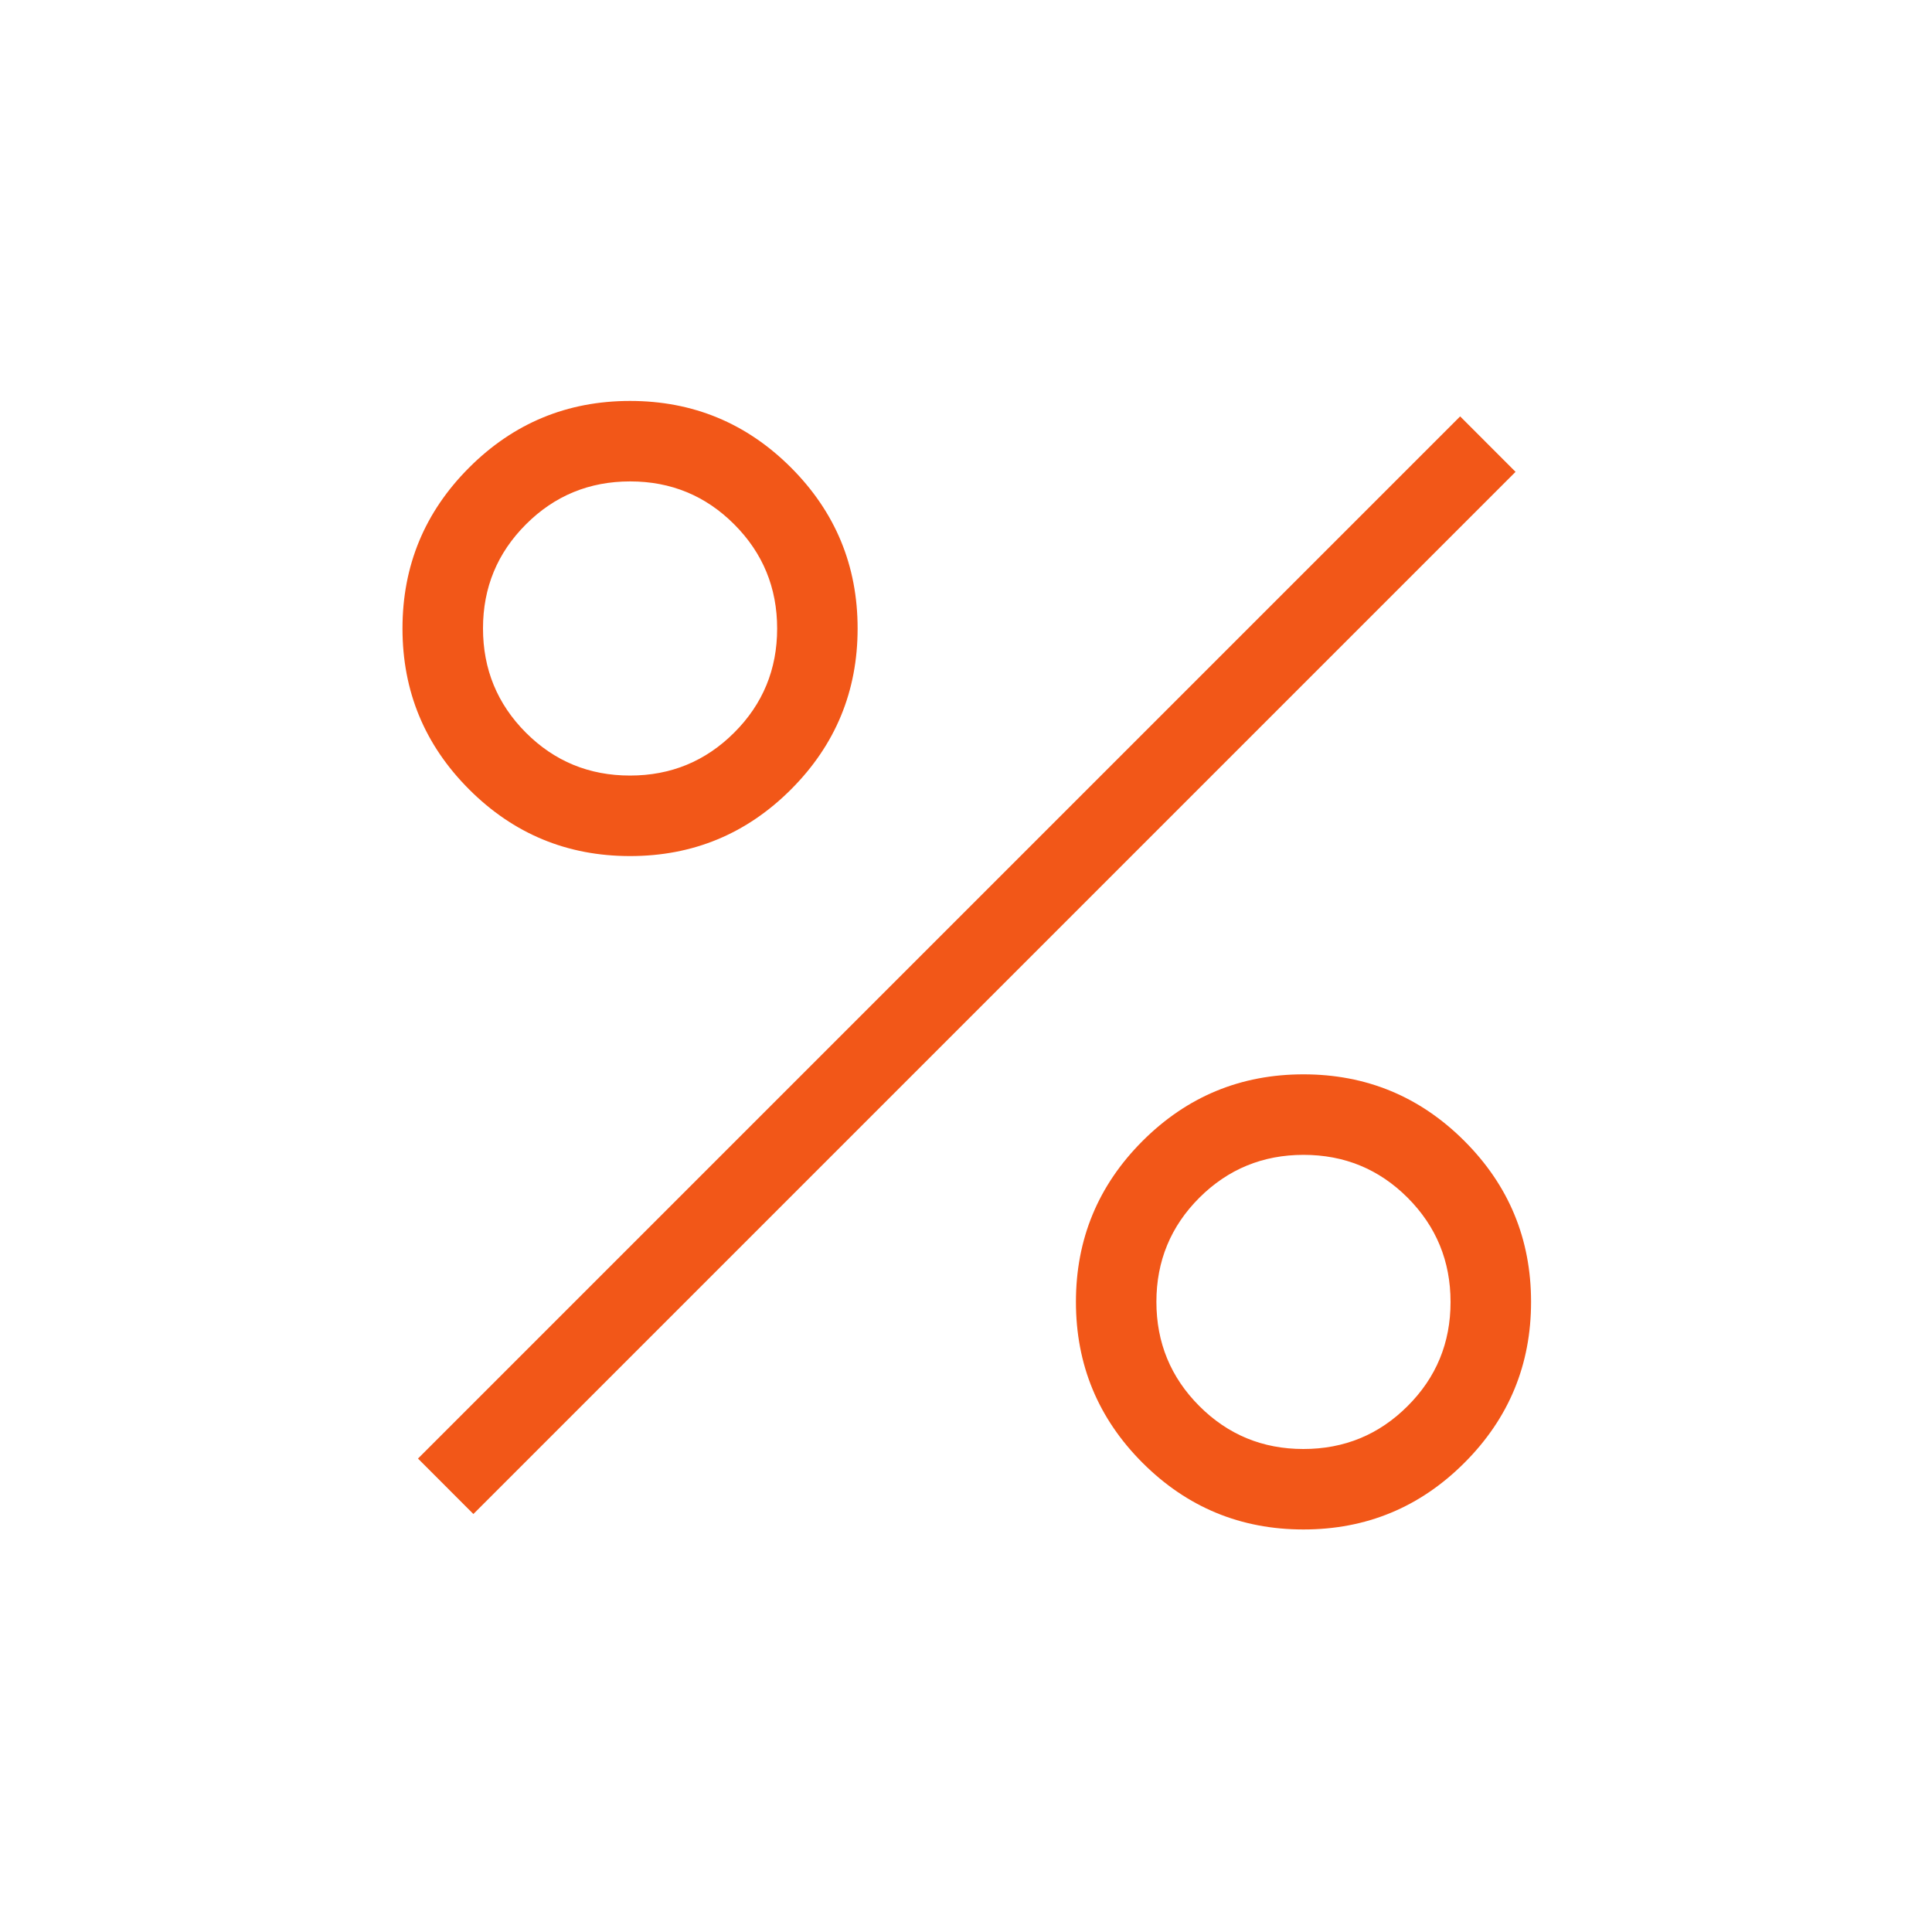 <svg width="40" height="40" viewBox="0 0 40 40" fill="none" xmlns="http://www.w3.org/2000/svg">
<mask id="mask0_2064_620" style="mask-type:alpha" maskUnits="userSpaceOnUse" x="0" y="0" width="40" height="40">
<rect width="40" height="40" fill="#D9D9D9"/>
</mask>
<g mask="url(#mask0_2064_620)">
<path d="M13.045 17.724C11.744 17.724 10.633 17.264 9.713 16.344C8.793 15.424 8.333 14.314 8.333 13.012C8.333 11.711 8.793 10.601 9.713 9.681C10.633 8.761 11.744 8.301 13.045 8.301C14.346 8.301 15.457 8.761 16.377 9.681C17.296 10.601 17.756 11.711 17.756 13.012C17.756 14.314 17.296 15.424 16.377 16.344C15.457 17.264 14.346 17.724 13.045 17.724ZM13.043 16.057C13.888 16.057 14.607 15.761 15.2 15.169C15.793 14.578 16.09 13.859 16.09 13.014C16.09 12.169 15.794 11.45 15.202 10.857C14.611 10.264 13.892 9.967 13.047 9.967C12.201 9.967 11.482 10.263 10.89 10.855C10.297 11.447 10 12.165 10 13.01C10 13.856 10.296 14.575 10.887 15.168C11.479 15.761 12.198 16.057 13.043 16.057ZM26.987 31.666C25.686 31.666 24.576 31.206 23.655 30.286C22.736 29.366 22.276 28.256 22.276 26.954C22.276 25.653 22.736 24.543 23.655 23.623C24.576 22.703 25.686 22.243 26.987 22.243C28.288 22.243 29.399 22.703 30.319 23.623C31.239 24.543 31.699 25.653 31.699 26.954C31.699 28.256 31.239 29.366 30.319 30.286C29.399 31.206 28.288 31.666 26.987 31.666ZM26.985 30C27.831 30 28.55 29.704 29.142 29.112C29.736 28.52 30.032 27.802 30.032 26.957C30.032 26.111 29.736 25.392 29.145 24.799C28.553 24.206 27.834 23.91 26.989 23.91C26.144 23.91 25.425 24.206 24.832 24.797C24.239 25.389 23.942 26.108 23.942 26.953C23.942 27.798 24.238 28.517 24.83 29.11C25.422 29.703 26.14 30 26.985 30ZM9.801 31.346L8.654 30.198L30.231 8.621L31.378 9.769L9.801 31.346Z" fill="#F25718"/>
</g>
</svg>
